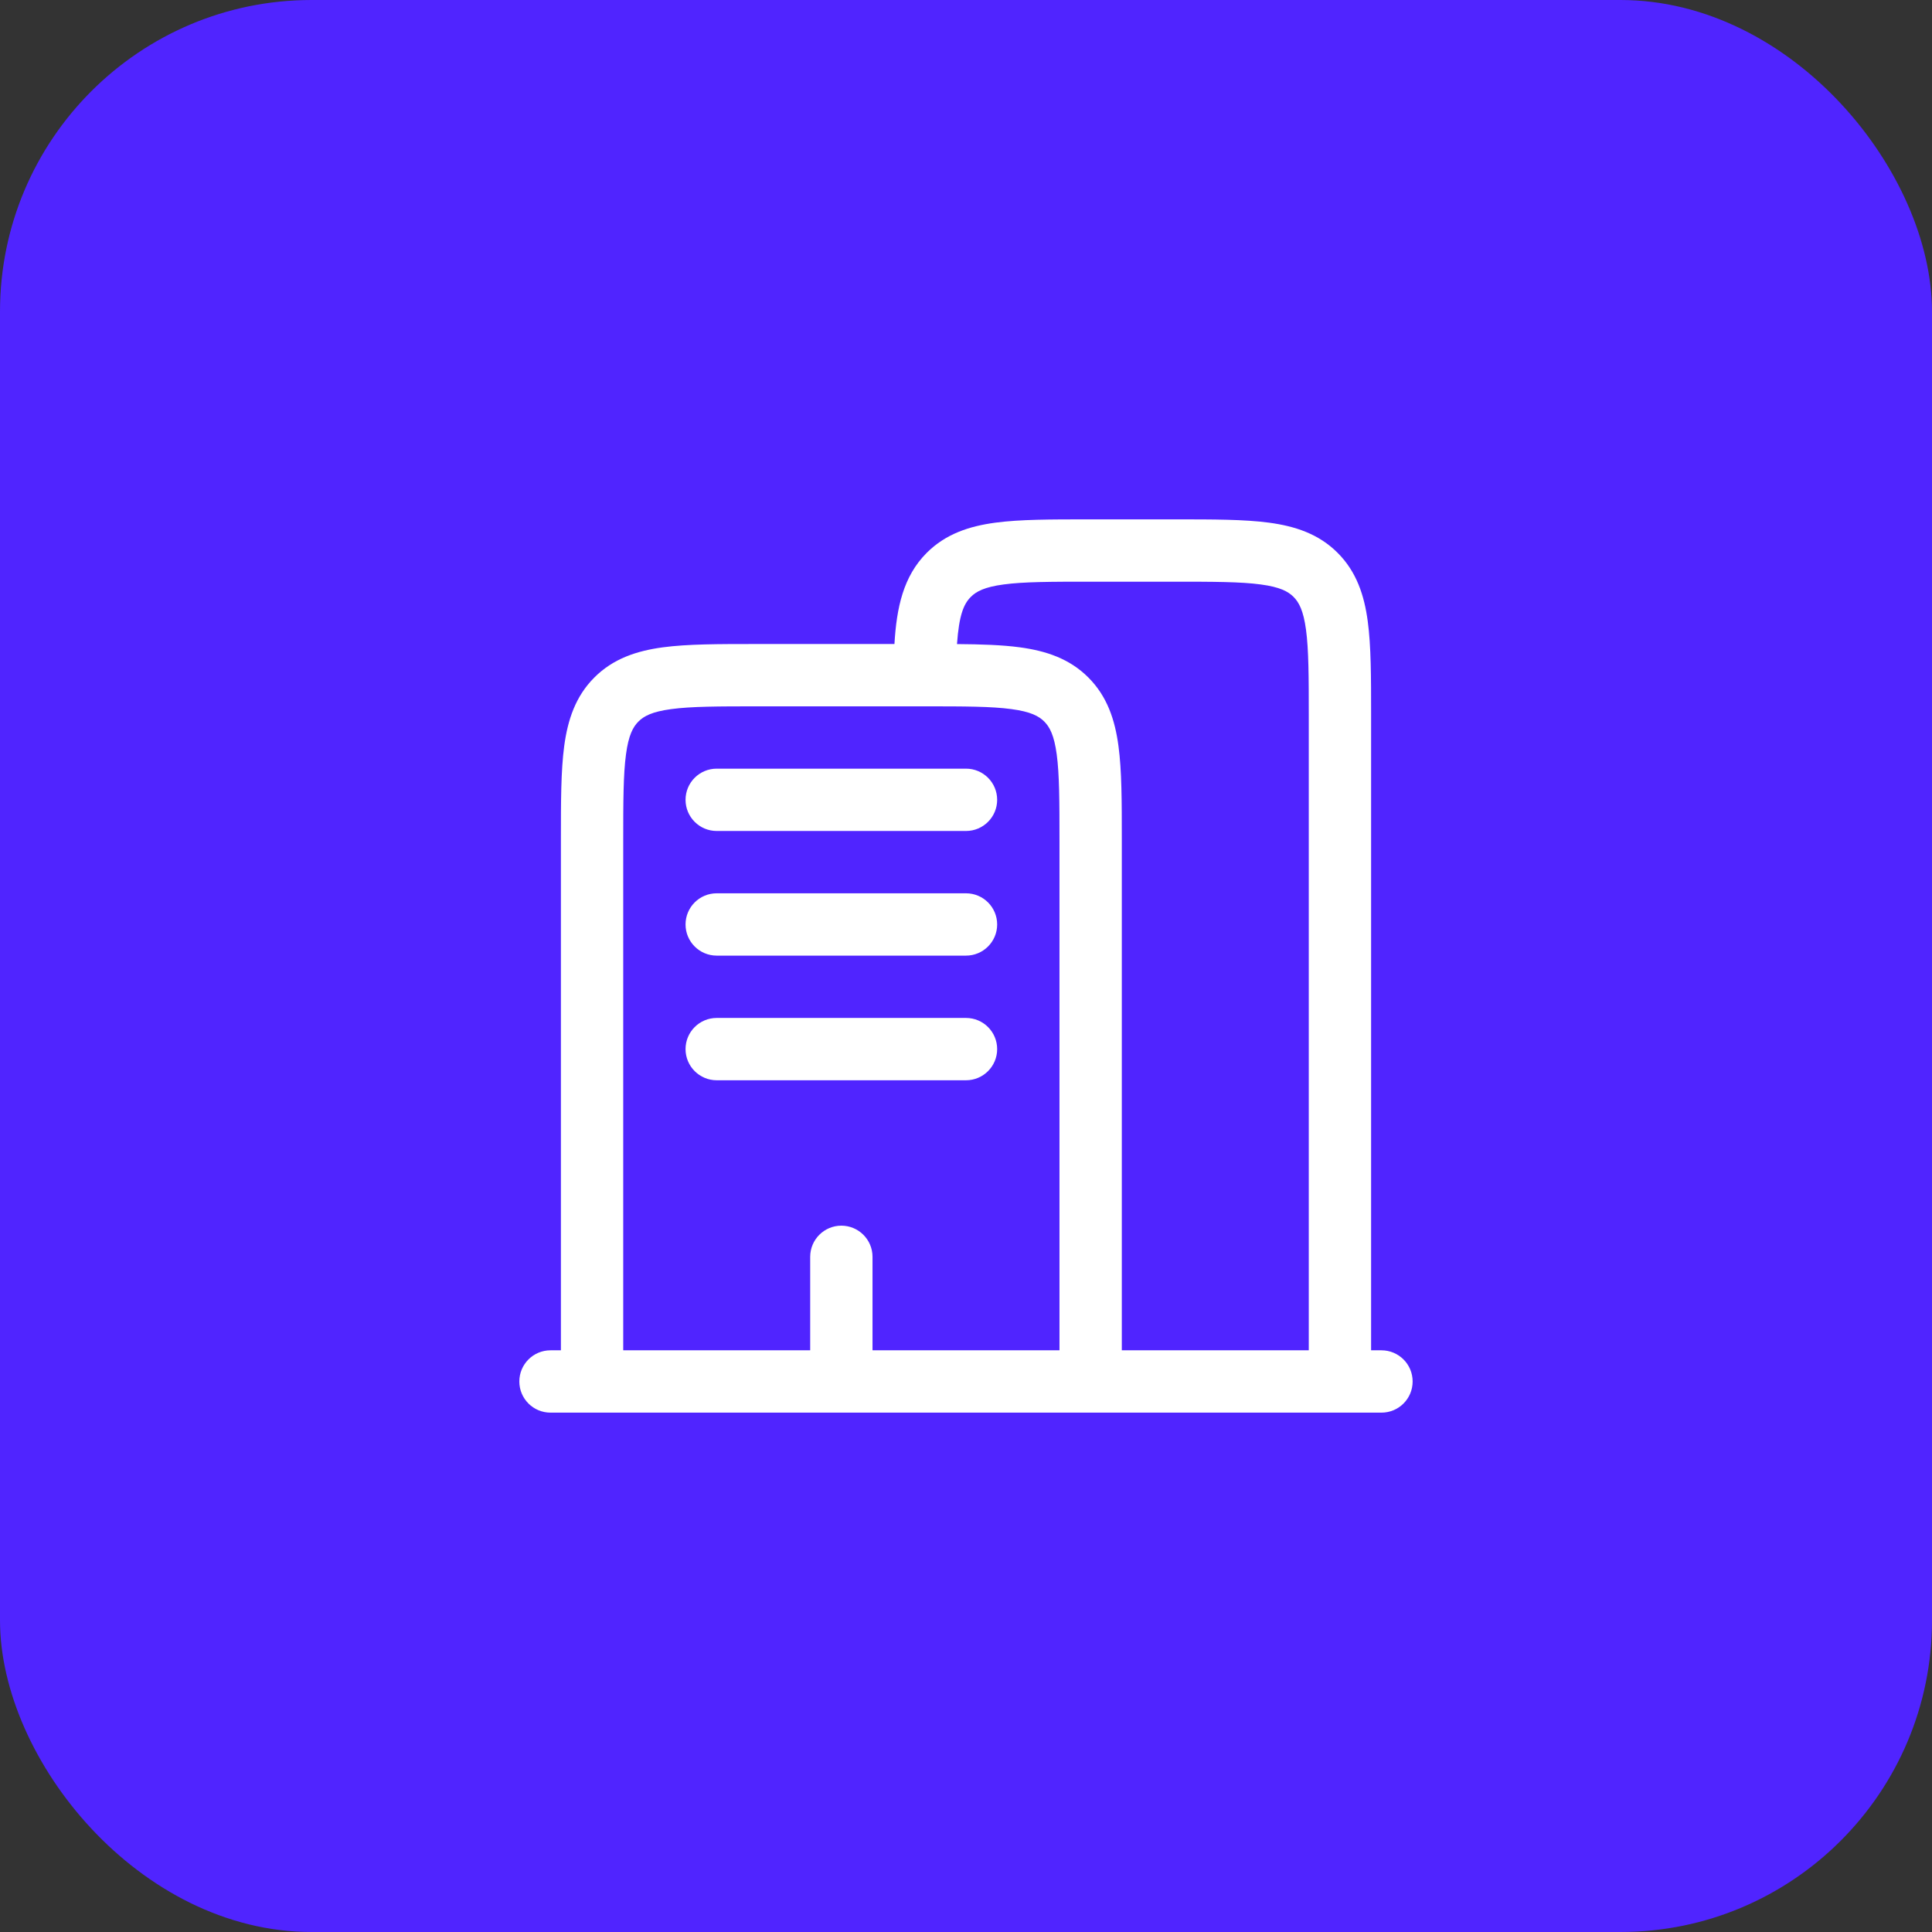 <svg width="62" height="62" viewBox="0 0 62 62" fill="none" xmlns="http://www.w3.org/2000/svg">
<rect x="0" y="0" width="62" height="62" fill="#333333" stroke="none"/>
<rect width="62" height="62" rx="10" fill="#5024FF"/>
<path fill-rule="evenodd" clip-rule="evenodd" d="M34.931 16.667H37.736C38.934 16.667 39.933 16.667 40.726 16.773C41.563 16.886 42.319 17.133 42.926 17.741C43.533 18.348 43.781 19.104 43.893 19.941C44 20.734 44 21.733 44 22.931V43.333H44.333C44.886 43.333 45.333 43.781 45.333 44.333C45.333 44.886 44.886 45.333 44.333 45.333H17.666C17.114 45.333 16.666 44.886 16.666 44.333C16.666 43.781 17.114 43.333 17.666 43.333H18L18 26.931C18 25.733 18 24.734 18.106 23.941C18.219 23.104 18.466 22.348 19.074 21.741C19.681 21.133 20.437 20.886 21.274 20.773C22.067 20.667 23.066 20.667 24.264 20.667L28.704 20.667C28.772 19.501 28.987 18.494 29.74 17.741C30.348 17.133 31.104 16.886 31.941 16.773C32.734 16.667 33.733 16.667 34.931 16.667ZM29.676 22.667C29.674 22.667 29.672 22.667 29.671 22.667C29.669 22.667 29.668 22.667 29.666 22.667H24.333C23.048 22.667 22.184 22.669 21.54 22.756C20.925 22.838 20.662 22.981 20.488 23.155C20.314 23.329 20.171 23.592 20.089 24.207C20.002 24.851 20 25.715 20 27V43.333H26V40.333C26 39.781 26.448 39.333 27 39.333C27.552 39.333 28 39.781 28 40.333V43.333H34V27C34 25.715 33.998 24.851 33.911 24.207C33.828 23.592 33.685 23.329 33.512 23.155C33.338 22.981 33.075 22.838 32.459 22.756C31.817 22.669 30.956 22.667 29.676 22.667ZM36 43.333L36 26.931C36 25.733 36 24.734 35.893 23.941C35.781 23.104 35.533 22.348 34.926 21.741C34.319 21.133 33.563 20.886 32.726 20.773C32.159 20.697 31.486 20.675 30.711 20.669C30.778 19.736 30.925 19.385 31.155 19.155C31.328 18.981 31.592 18.838 32.207 18.756C32.851 18.669 33.715 18.667 35 18.667H37.666C38.952 18.667 39.815 18.669 40.459 18.756C41.075 18.838 41.338 18.981 41.512 19.155C41.685 19.329 41.828 19.592 41.911 20.207C41.998 20.851 42 21.715 42 23V43.333H36ZM22 25.667C22 25.114 22.448 24.667 23 24.667H31C31.552 24.667 32 25.114 32 25.667C32 26.219 31.552 26.667 31 26.667H23C22.448 26.667 22 26.219 22 25.667ZM22 29.667C22 29.114 22.448 28.667 23 28.667H31C31.552 28.667 32 29.114 32 29.667C32 30.219 31.552 30.667 31 30.667H23C22.448 30.667 22 30.219 22 29.667ZM22 33.667C22 33.114 22.448 32.667 23 32.667H31C31.552 32.667 32 33.114 32 33.667C32 34.219 31.552 34.667 31 34.667H23C22.448 34.667 22 34.219 22 33.667Z" fill="white"/>
</svg>
